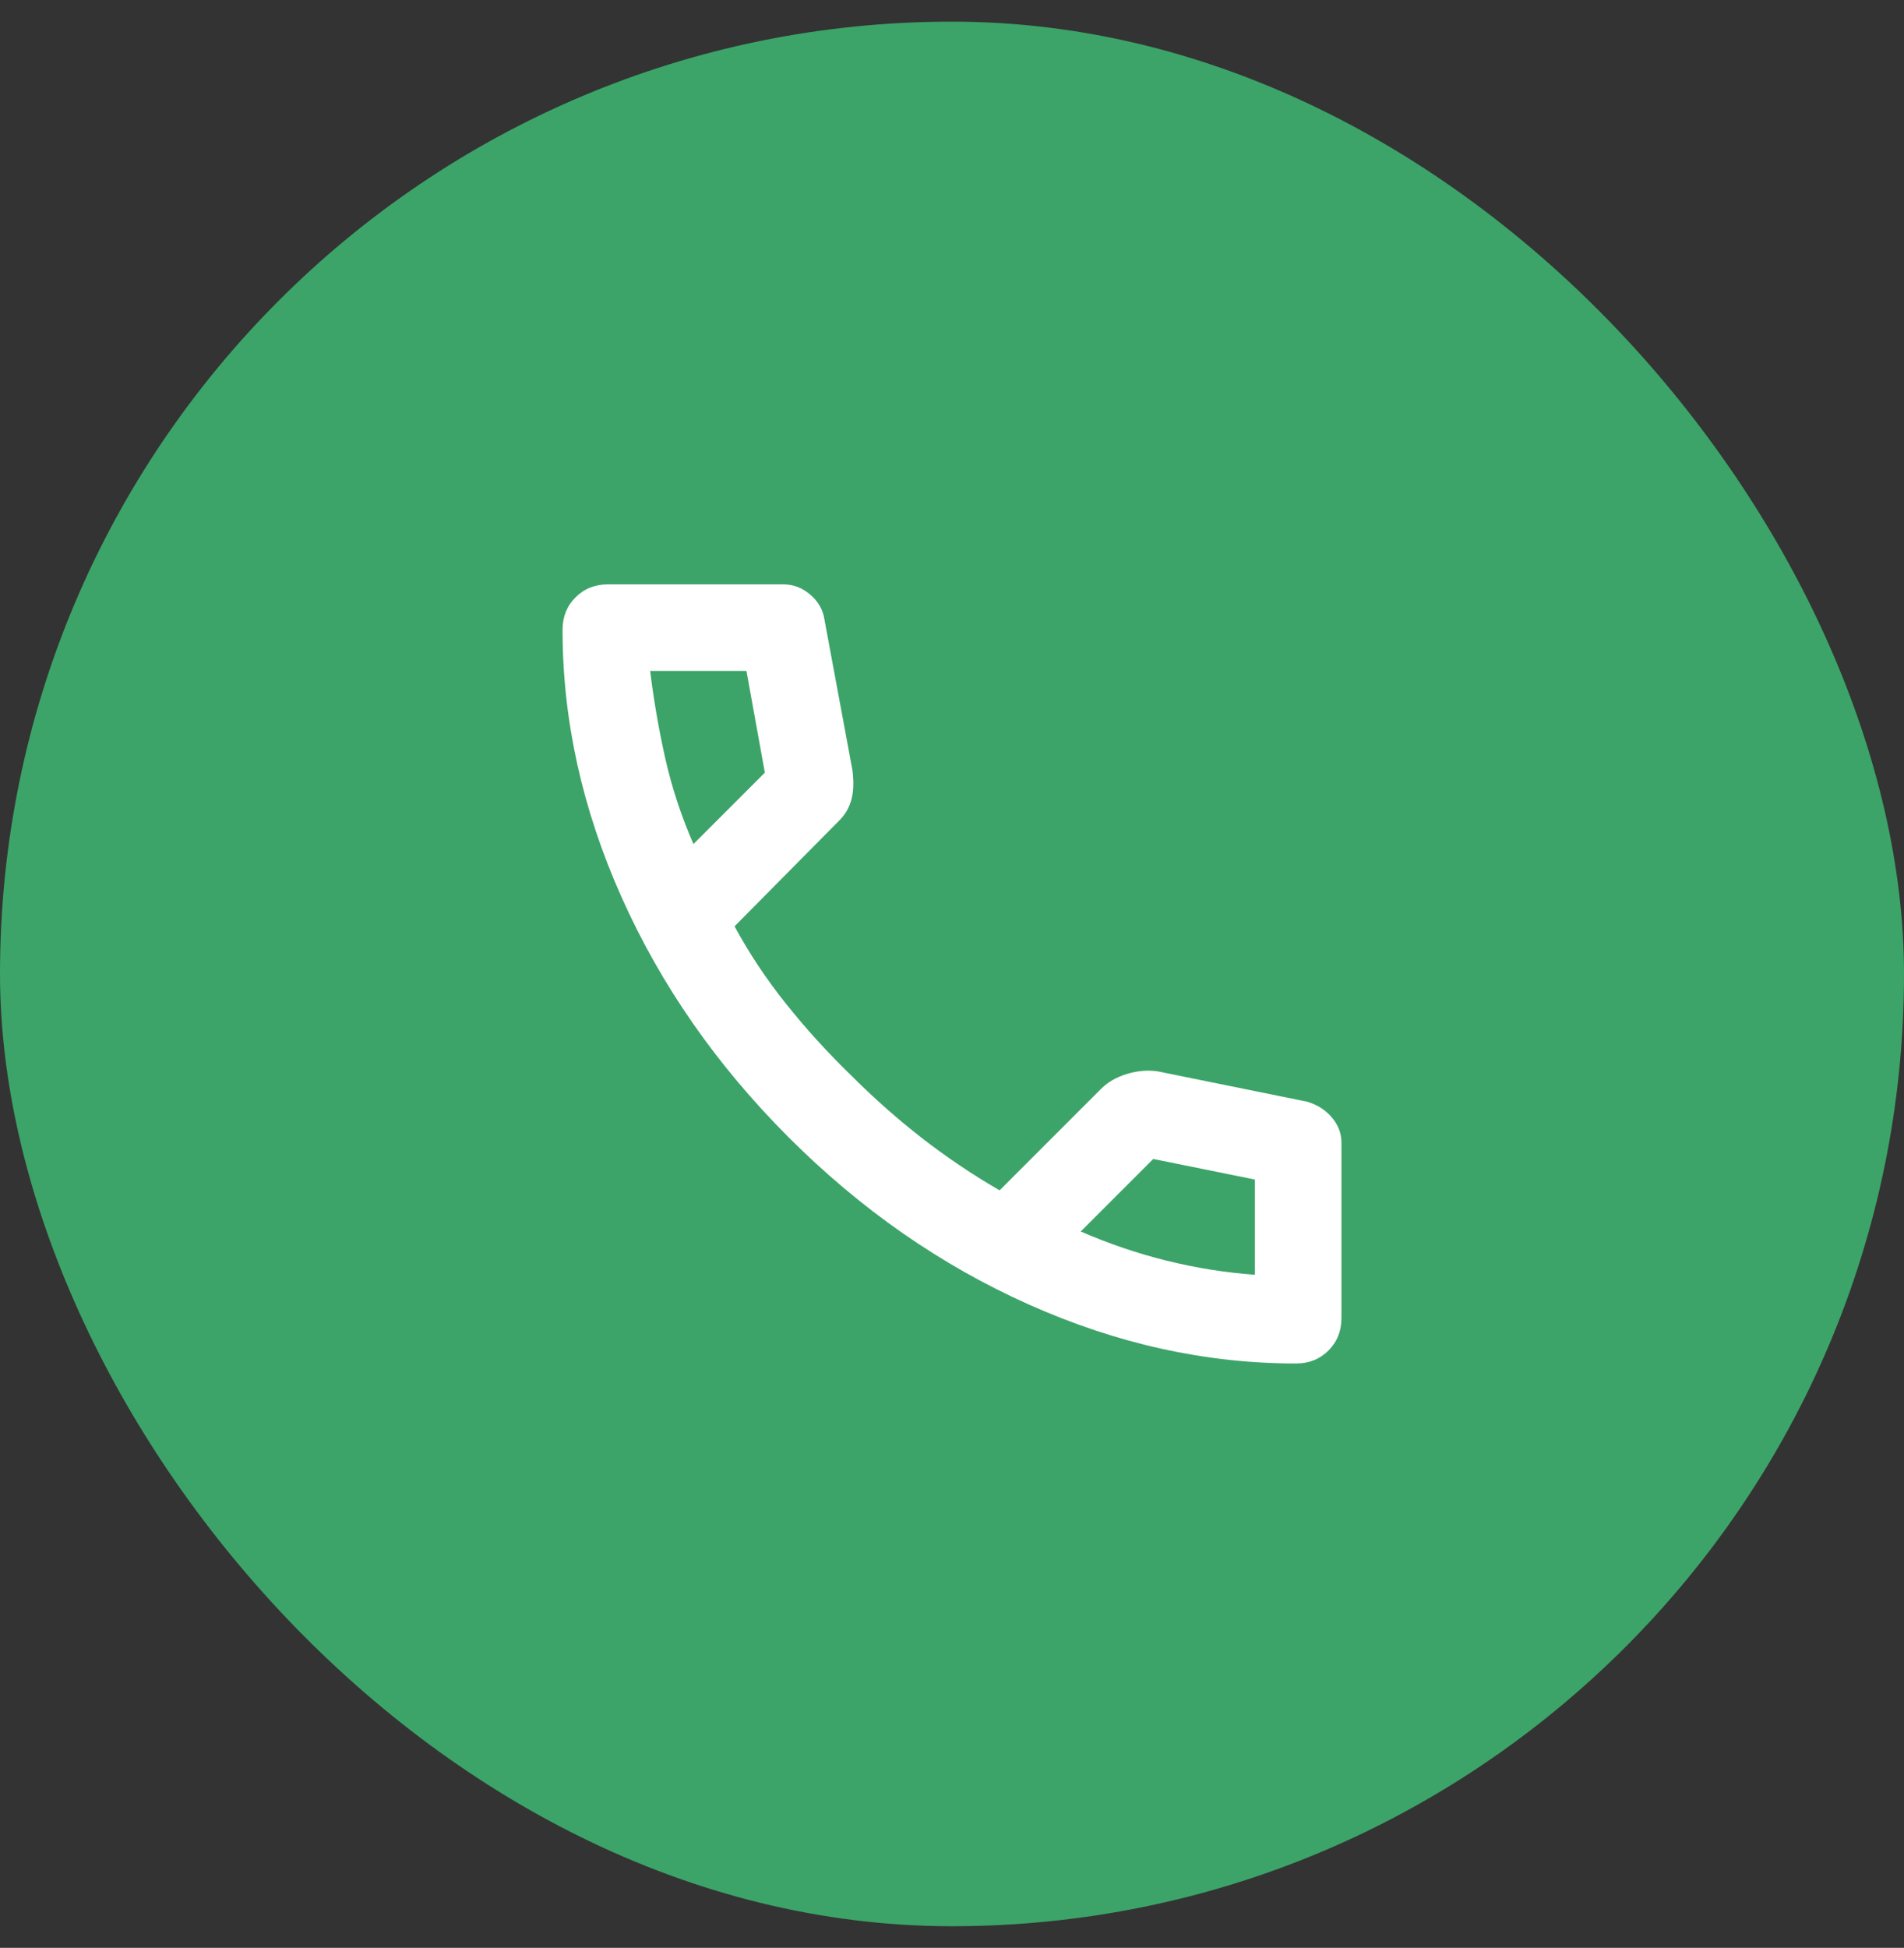 <svg xmlns="http://www.w3.org/2000/svg" width="44" height="45" viewBox="0 0 44 45" fill="none"><rect x="0" y="0" width="44" height="45" fill="#333333" stroke="none"/><rect y="0.5" width="44" height="44" rx="22" fill="#3CA468"></rect><path d="M29.95 31.5C27.867 31.5 25.808 31.046 23.775 30.137C21.742 29.229 19.892 27.942 18.225 26.275C16.558 24.608 15.271 22.758 14.363 20.725C13.454 18.692 13 16.633 13 14.55C13 14.25 13.1 14 13.3 13.8C13.5 13.6 13.75 13.5 14.05 13.5H18.1C18.333 13.5 18.542 13.579 18.725 13.738C18.908 13.896 19.017 14.083 19.05 14.3L19.7 17.8C19.733 18.067 19.725 18.292 19.675 18.475C19.625 18.658 19.533 18.817 19.4 18.95L16.975 21.4C17.308 22.017 17.704 22.613 18.163 23.188C18.621 23.762 19.125 24.317 19.675 24.85C20.192 25.367 20.733 25.846 21.3 26.288C21.867 26.729 22.467 27.133 23.1 27.5L25.45 25.15C25.6 25 25.796 24.887 26.038 24.812C26.279 24.738 26.517 24.717 26.75 24.75L30.2 25.45C30.433 25.517 30.625 25.637 30.775 25.812C30.925 25.988 31 26.183 31 26.4V30.45C31 30.75 30.9 31 30.7 31.2C30.5 31.4 30.25 31.5 29.95 31.5ZM16.025 19.5L17.675 17.85L17.25 15.5H15.025C15.108 16.183 15.225 16.858 15.375 17.525C15.525 18.192 15.742 18.85 16.025 19.5ZM24.975 28.45C25.625 28.733 26.288 28.958 26.962 29.125C27.637 29.292 28.317 29.4 29 29.45V27.25L26.65 26.775L24.975 28.45Z" fill="white"></path></svg>